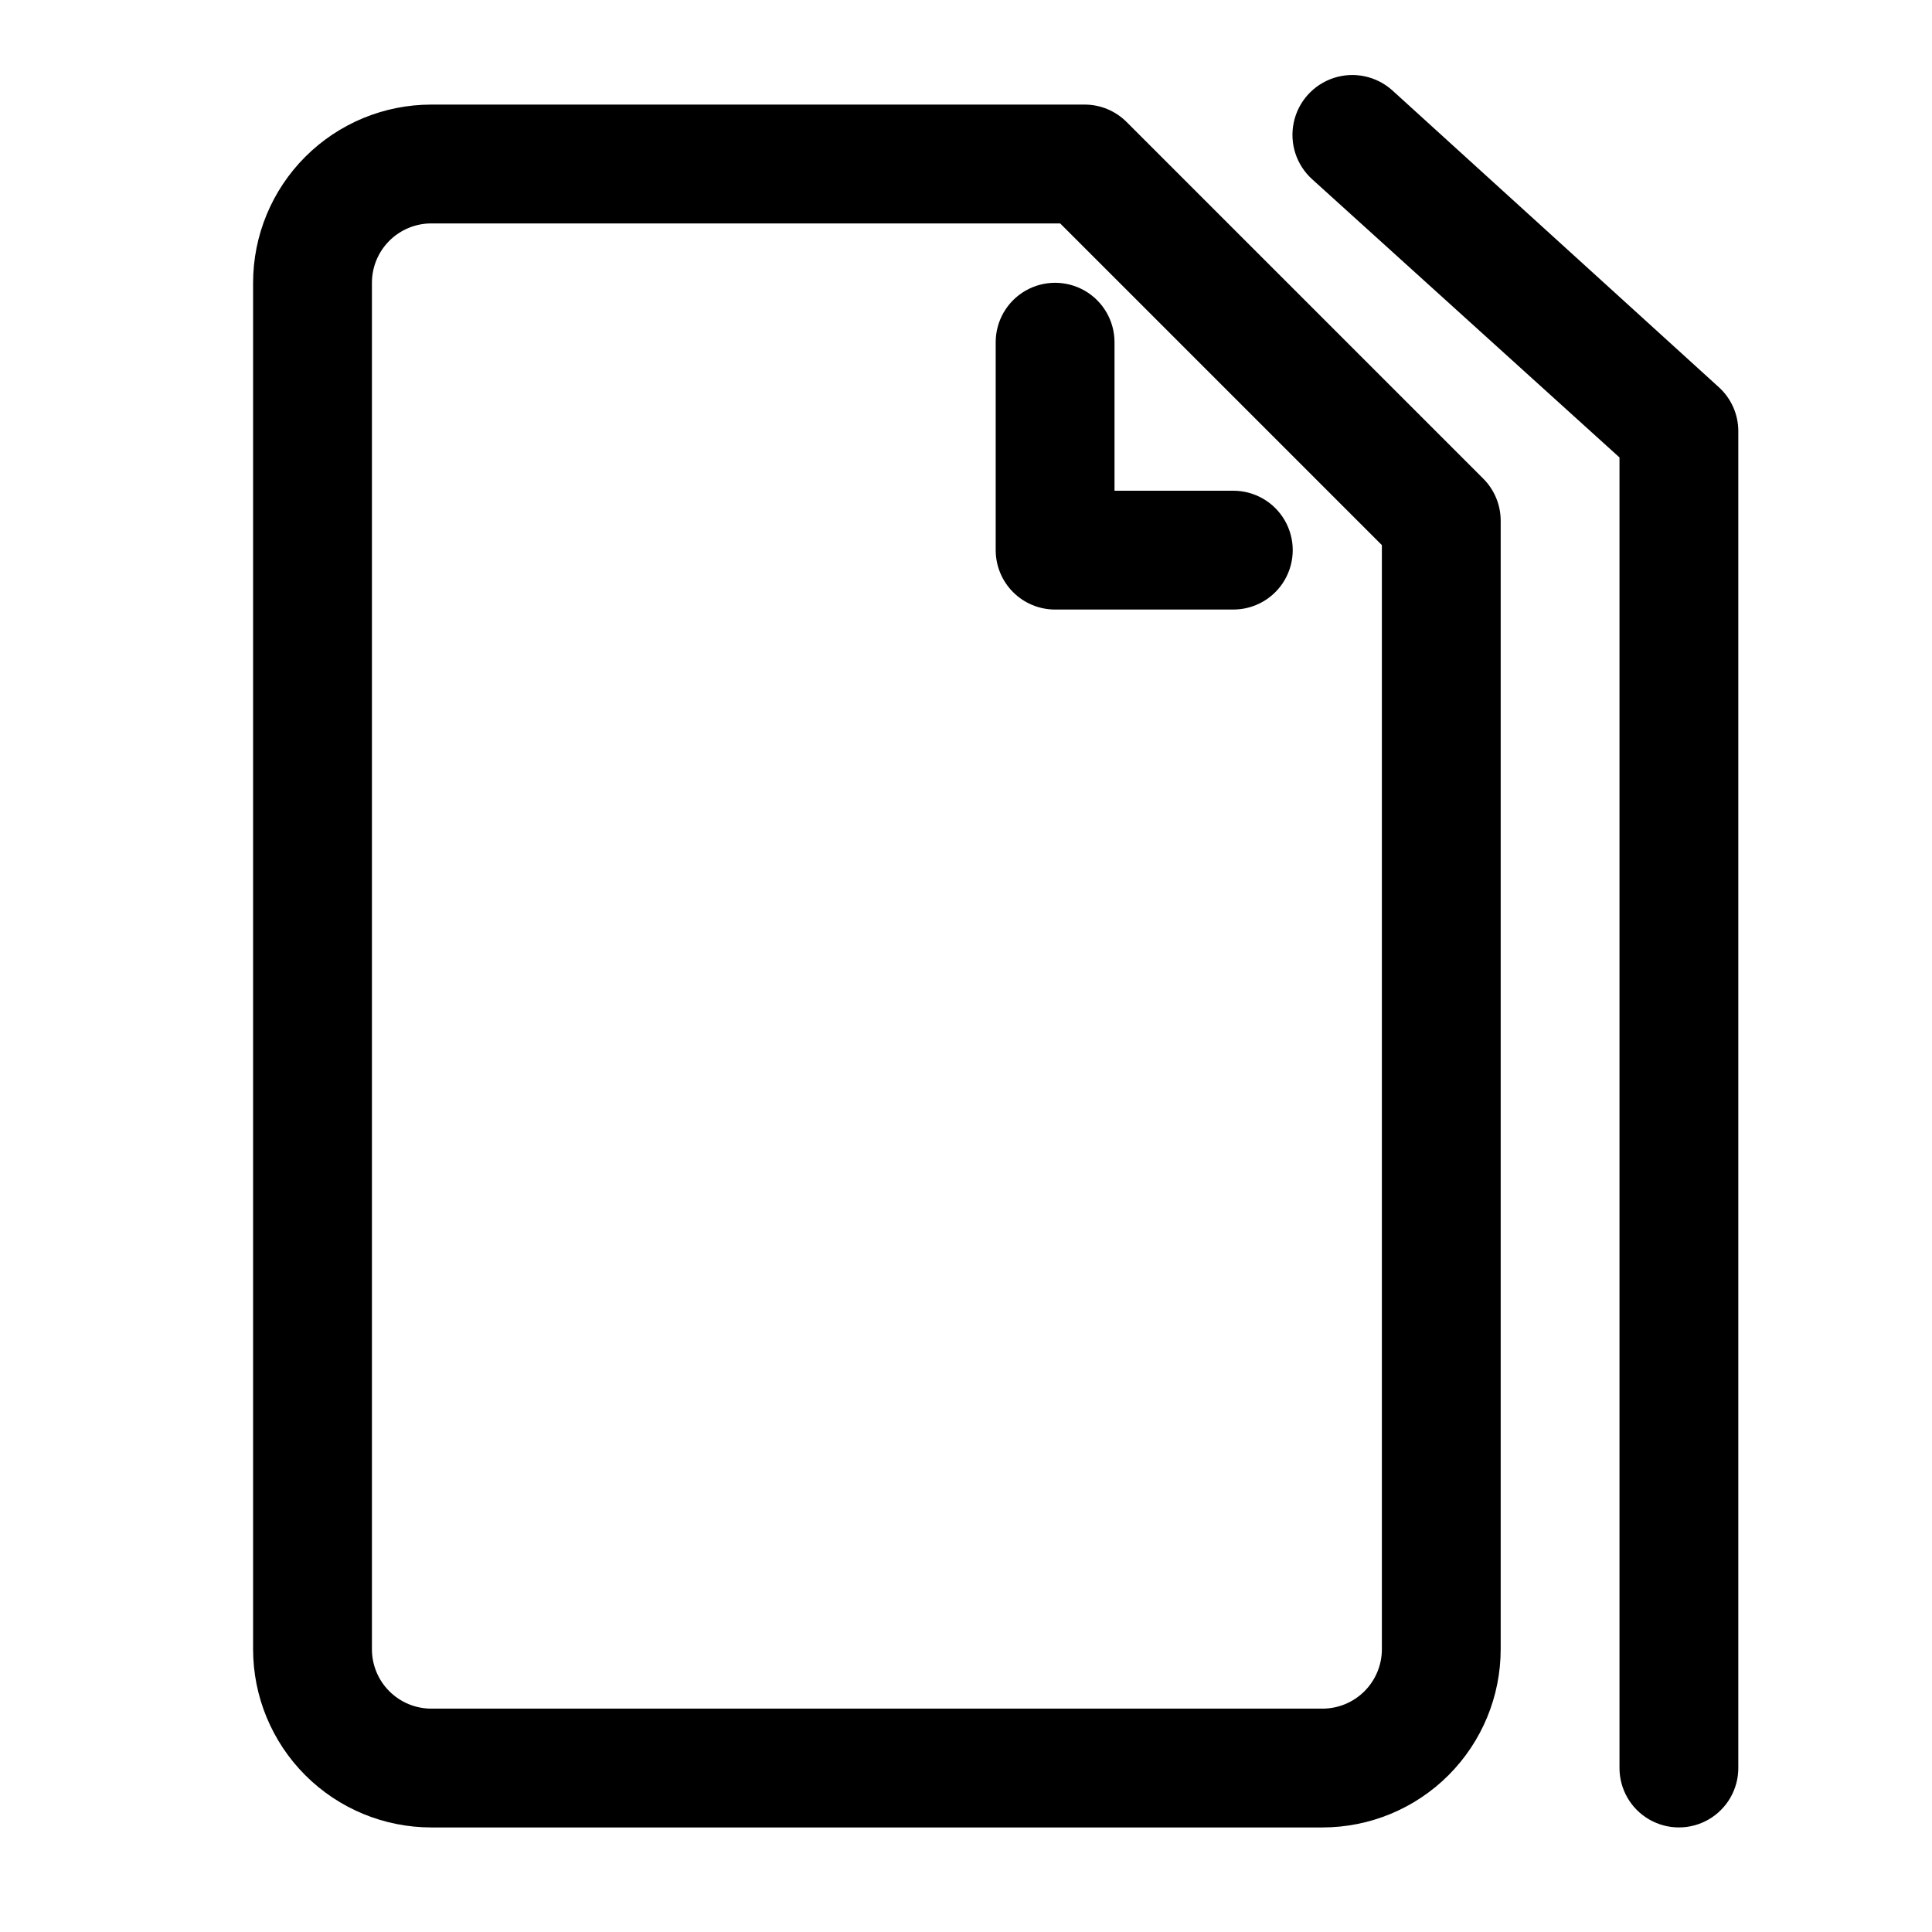 <?xml version="1.0" encoding="UTF-8"?>
<!-- Uploaded to: ICON Repo, www.iconrepo.com, Generator: ICON Repo Mixer Tools -->
<svg fill="#000000" width="800px" height="800px" version="1.1" viewBox="144 144 512 512" xmlns="http://www.w3.org/2000/svg">
 <g>
  <path d="m407.87 234.69v55.105-0.004c0 4.176 1.656 8.18 4.609 11.133s6.957 4.613 11.133 4.613h47.234c5.625 0 10.82-3 13.633-7.871 2.812-4.875 2.812-10.875 0-15.746-2.812-4.871-8.008-7.871-13.633-7.871h-31.488v-39.359c0-5.625-3-10.824-7.871-13.637-4.871-2.812-10.875-2.812-15.746 0-4.871 2.812-7.871 8.012-7.871 13.637z"/>
  <path d="m442.59 176.36c-2.938-2.957-6.93-4.629-11.098-4.644h-173.19c-12.527 0-24.539 4.977-33.398 13.832-8.855 8.859-13.832 20.871-13.832 33.398v362.11c0 12.527 4.977 24.539 13.832 33.398 8.859 8.859 20.871 13.836 33.398 13.836h236.16c12.527 0 24.543-4.977 33.398-13.836 8.859-8.859 13.836-20.871 13.836-33.398v-299.14c-0.02-4.168-1.688-8.16-4.644-11.098zm67.621 404.7c0 4.176-1.66 8.18-4.613 11.133-2.949 2.953-6.957 4.613-11.133 4.613h-236.16c-4.176 0-8.18-1.66-11.133-4.613s-4.609-6.957-4.609-11.133v-362.11c0-4.176 1.656-8.18 4.609-11.133s6.957-4.609 11.133-4.609h166.65l85.254 85.254z"/>
  <path d="m512.96 167.93c-4.219-3.781-10.133-5.027-15.52-3.266-5.383 1.766-9.422 6.266-10.586 11.809-1.168 5.547 0.711 11.293 4.93 15.074l81.398 73.684v347.31c0 5.625 3 10.824 7.871 13.637 4.871 2.812 10.875 2.812 15.746 0 4.871-2.812 7.871-8.012 7.871-13.637v-354.24c0.008-4.43-1.848-8.66-5.117-11.648z"/>
 </g>
</svg>